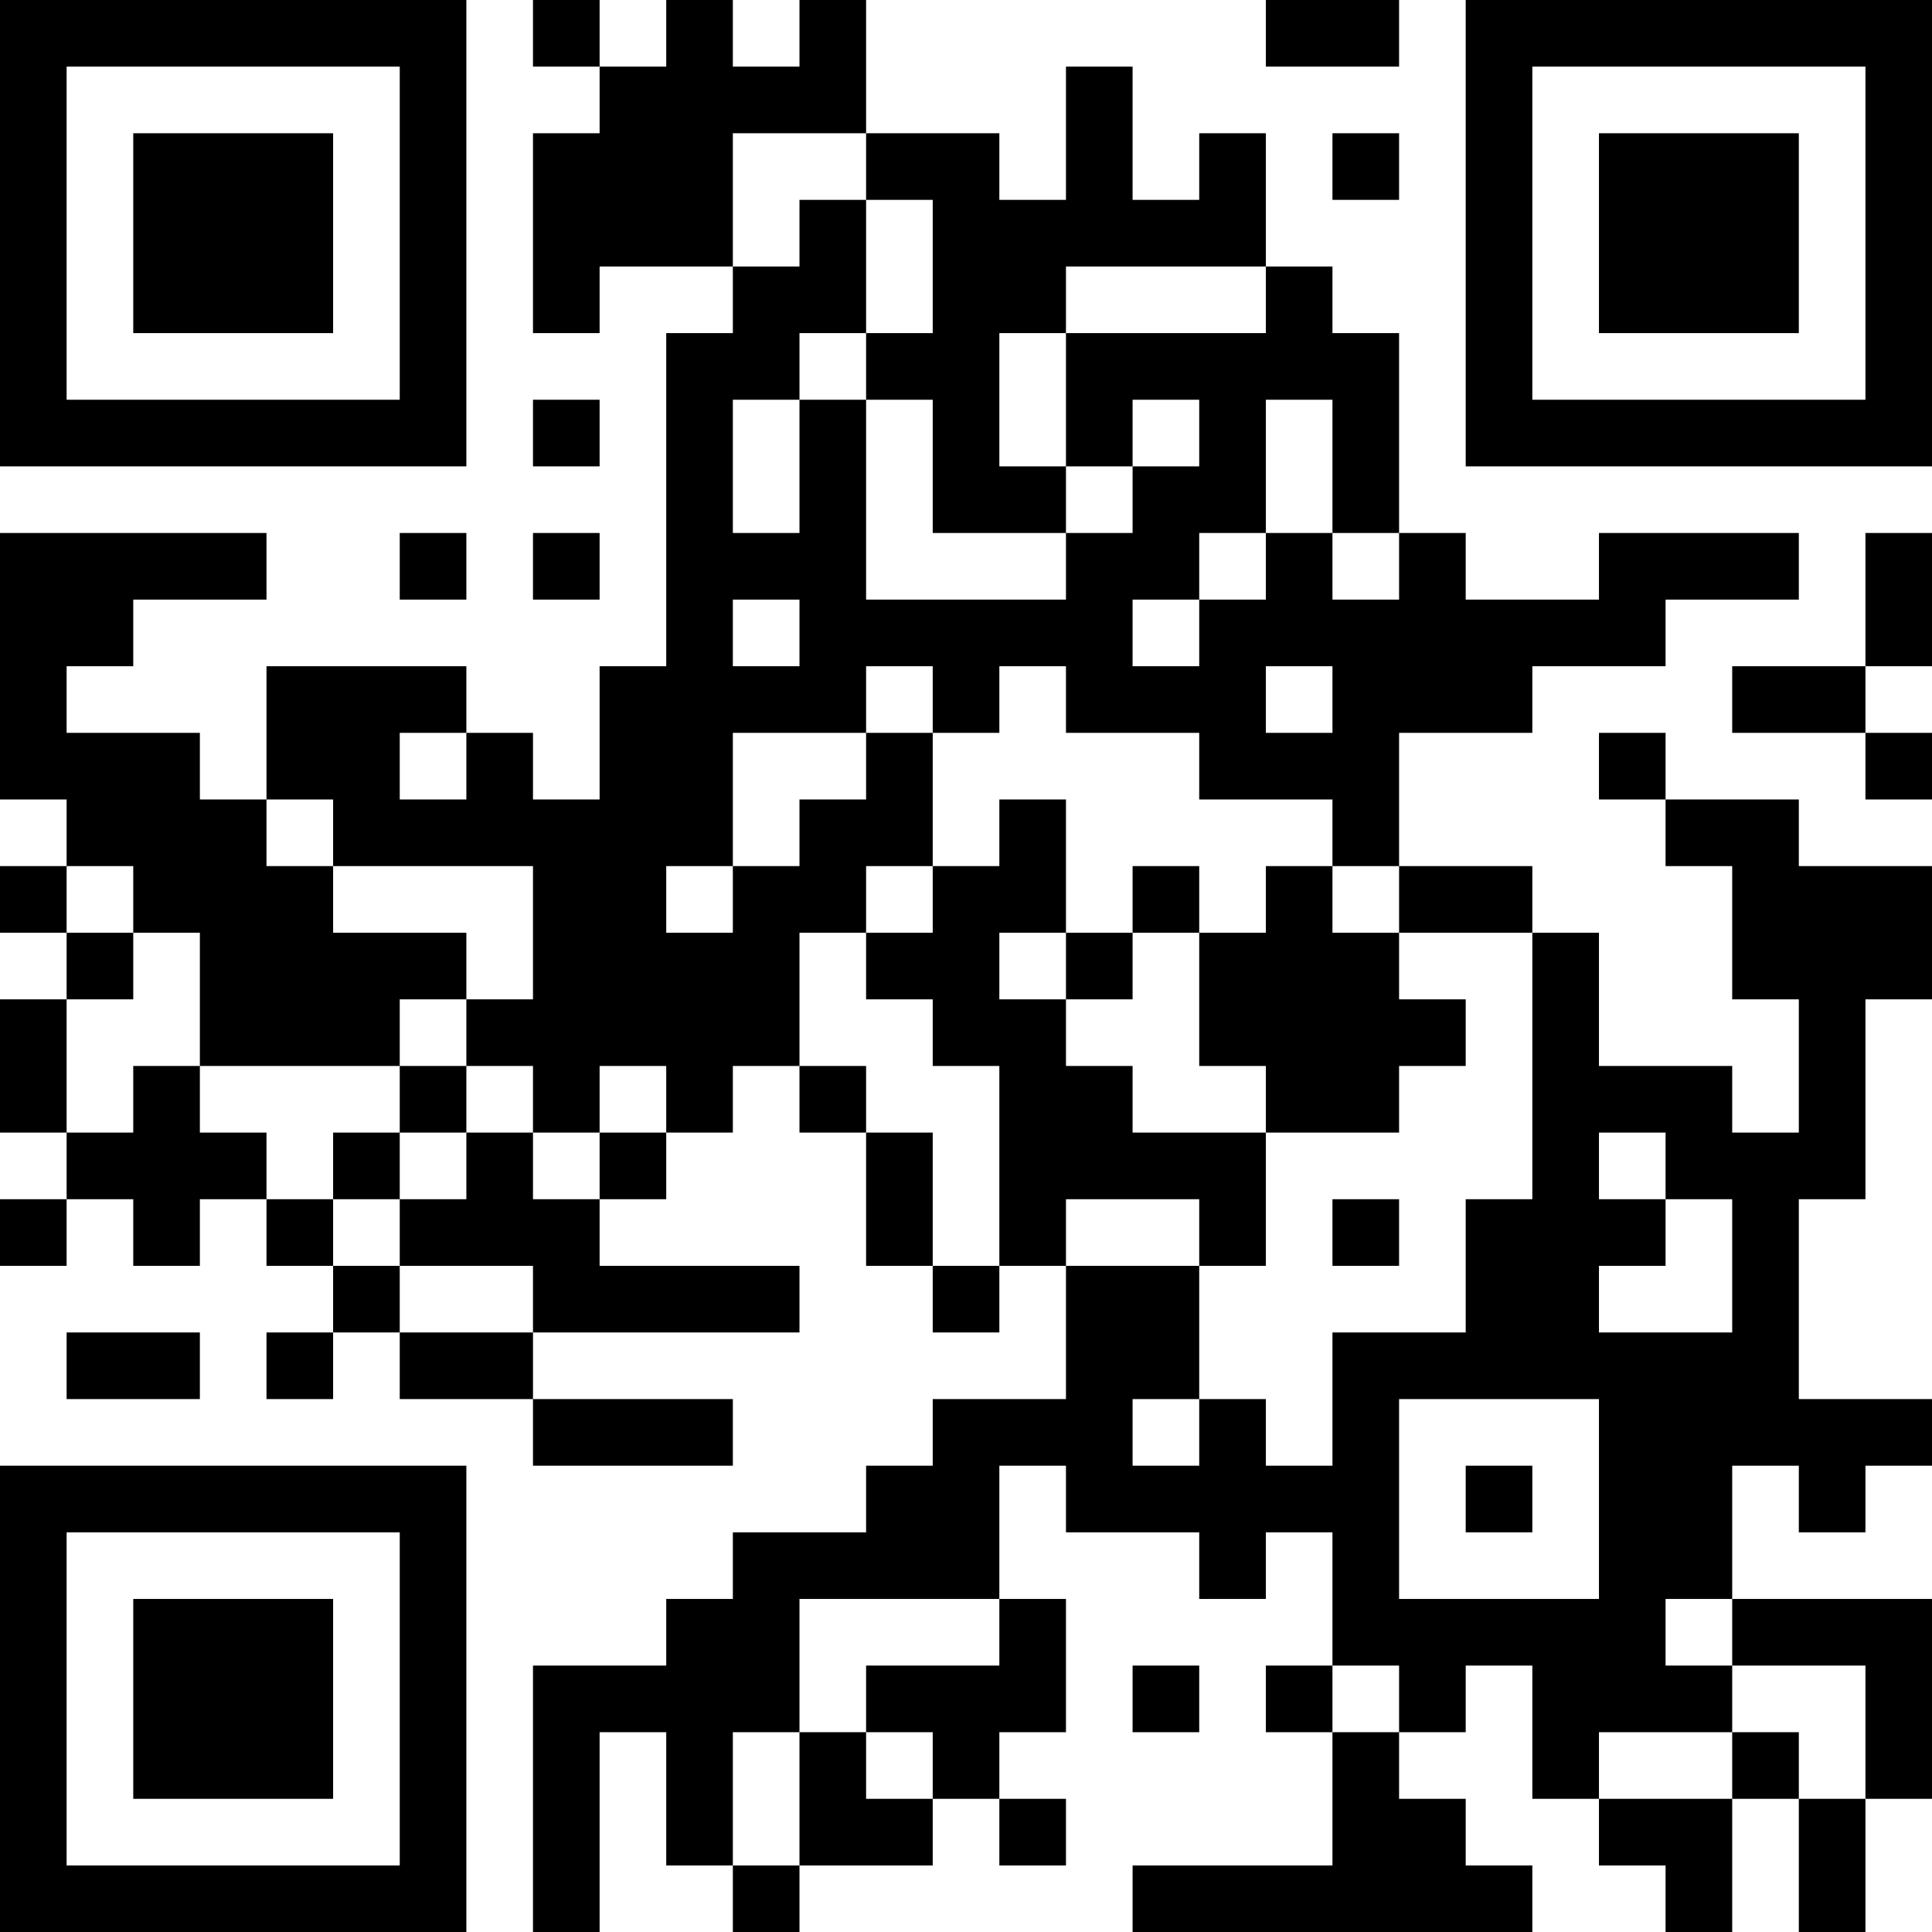 <?xml version="1.0" encoding="UTF-8"?>
<svg xmlns="http://www.w3.org/2000/svg" version="1.1" width="250" height="250" viewBox="0 0 250 250"><rect x="0" y="0" width="250" height="250" fill="#ffffff"/><g transform="scale(8.621)"><g transform="translate(0,0)"><path fill-rule="evenodd" d="M8 0L8 1L9 1L9 2L8 2L8 5L9 5L9 4L11 4L11 5L10 5L10 10L9 10L9 12L8 12L8 11L7 11L7 10L4 10L4 12L3 12L3 11L1 11L1 10L2 10L2 9L4 9L4 8L0 8L0 12L1 12L1 13L0 13L0 14L1 14L1 15L0 15L0 17L1 17L1 18L0 18L0 19L1 19L1 18L2 18L2 19L3 19L3 18L4 18L4 19L5 19L5 20L4 20L4 21L5 21L5 20L6 20L6 21L8 21L8 22L11 22L11 21L8 21L8 20L12 20L12 19L9 19L9 18L10 18L10 17L11 17L11 16L12 16L12 17L13 17L13 19L14 19L14 20L15 20L15 19L16 19L16 21L14 21L14 22L13 22L13 23L11 23L11 24L10 24L10 25L8 25L8 29L9 29L9 26L10 26L10 28L11 28L11 29L12 29L12 28L14 28L14 27L15 27L15 28L16 28L16 27L15 27L15 26L16 26L16 24L15 24L15 22L16 22L16 23L18 23L18 24L19 24L19 23L20 23L20 25L19 25L19 26L20 26L20 28L17 28L17 29L23 29L23 28L22 28L22 27L21 27L21 26L22 26L22 25L23 25L23 27L24 27L24 28L25 28L25 29L26 29L26 27L27 27L27 29L28 29L28 27L29 27L29 24L26 24L26 22L27 22L27 23L28 23L28 22L29 22L29 21L27 21L27 18L28 18L28 15L29 15L29 13L27 13L27 12L25 12L25 11L24 11L24 12L25 12L25 13L26 13L26 15L27 15L27 17L26 17L26 16L24 16L24 14L23 14L23 13L21 13L21 11L23 11L23 10L25 10L25 9L27 9L27 8L24 8L24 9L22 9L22 8L21 8L21 5L20 5L20 4L19 4L19 2L18 2L18 3L17 3L17 1L16 1L16 3L15 3L15 2L13 2L13 0L12 0L12 1L11 1L11 0L10 0L10 1L9 1L9 0ZM19 0L19 1L21 1L21 0ZM11 2L11 4L12 4L12 3L13 3L13 5L12 5L12 6L11 6L11 8L12 8L12 6L13 6L13 9L16 9L16 8L17 8L17 7L18 7L18 6L17 6L17 7L16 7L16 5L19 5L19 4L16 4L16 5L15 5L15 7L16 7L16 8L14 8L14 6L13 6L13 5L14 5L14 3L13 3L13 2ZM20 2L20 3L21 3L21 2ZM8 6L8 7L9 7L9 6ZM19 6L19 8L18 8L18 9L17 9L17 10L18 10L18 9L19 9L19 8L20 8L20 9L21 9L21 8L20 8L20 6ZM6 8L6 9L7 9L7 8ZM8 8L8 9L9 9L9 8ZM28 8L28 10L26 10L26 11L28 11L28 12L29 12L29 11L28 11L28 10L29 10L29 8ZM11 9L11 10L12 10L12 9ZM13 10L13 11L11 11L11 13L10 13L10 14L11 14L11 13L12 13L12 12L13 12L13 11L14 11L14 13L13 13L13 14L12 14L12 16L13 16L13 17L14 17L14 19L15 19L15 16L14 16L14 15L13 15L13 14L14 14L14 13L15 13L15 12L16 12L16 14L15 14L15 15L16 15L16 16L17 16L17 17L19 17L19 19L18 19L18 18L16 18L16 19L18 19L18 21L17 21L17 22L18 22L18 21L19 21L19 22L20 22L20 20L22 20L22 18L23 18L23 14L21 14L21 13L20 13L20 12L18 12L18 11L16 11L16 10L15 10L15 11L14 11L14 10ZM19 10L19 11L20 11L20 10ZM6 11L6 12L7 12L7 11ZM4 12L4 13L5 13L5 14L7 14L7 15L6 15L6 16L3 16L3 14L2 14L2 13L1 13L1 14L2 14L2 15L1 15L1 17L2 17L2 16L3 16L3 17L4 17L4 18L5 18L5 19L6 19L6 20L8 20L8 19L6 19L6 18L7 18L7 17L8 17L8 18L9 18L9 17L10 17L10 16L9 16L9 17L8 17L8 16L7 16L7 15L8 15L8 13L5 13L5 12ZM17 13L17 14L16 14L16 15L17 15L17 14L18 14L18 16L19 16L19 17L21 17L21 16L22 16L22 15L21 15L21 14L20 14L20 13L19 13L19 14L18 14L18 13ZM6 16L6 17L5 17L5 18L6 18L6 17L7 17L7 16ZM24 17L24 18L25 18L25 19L24 19L24 20L26 20L26 18L25 18L25 17ZM20 18L20 19L21 19L21 18ZM1 20L1 21L3 21L3 20ZM21 21L21 24L24 24L24 21ZM22 22L22 23L23 23L23 22ZM12 24L12 26L11 26L11 28L12 28L12 26L13 26L13 27L14 27L14 26L13 26L13 25L15 25L15 24ZM25 24L25 25L26 25L26 26L24 26L24 27L26 27L26 26L27 26L27 27L28 27L28 25L26 25L26 24ZM17 25L17 26L18 26L18 25ZM20 25L20 26L21 26L21 25ZM0 0L0 7L7 7L7 0ZM1 1L1 6L6 6L6 1ZM2 2L2 5L5 5L5 2ZM22 0L22 7L29 7L29 0ZM23 1L23 6L28 6L28 1ZM24 2L24 5L27 5L27 2ZM0 22L0 29L7 29L7 22ZM1 23L1 28L6 28L6 23ZM2 24L2 27L5 27L5 24Z" fill="#000000"/></g></g></svg>
